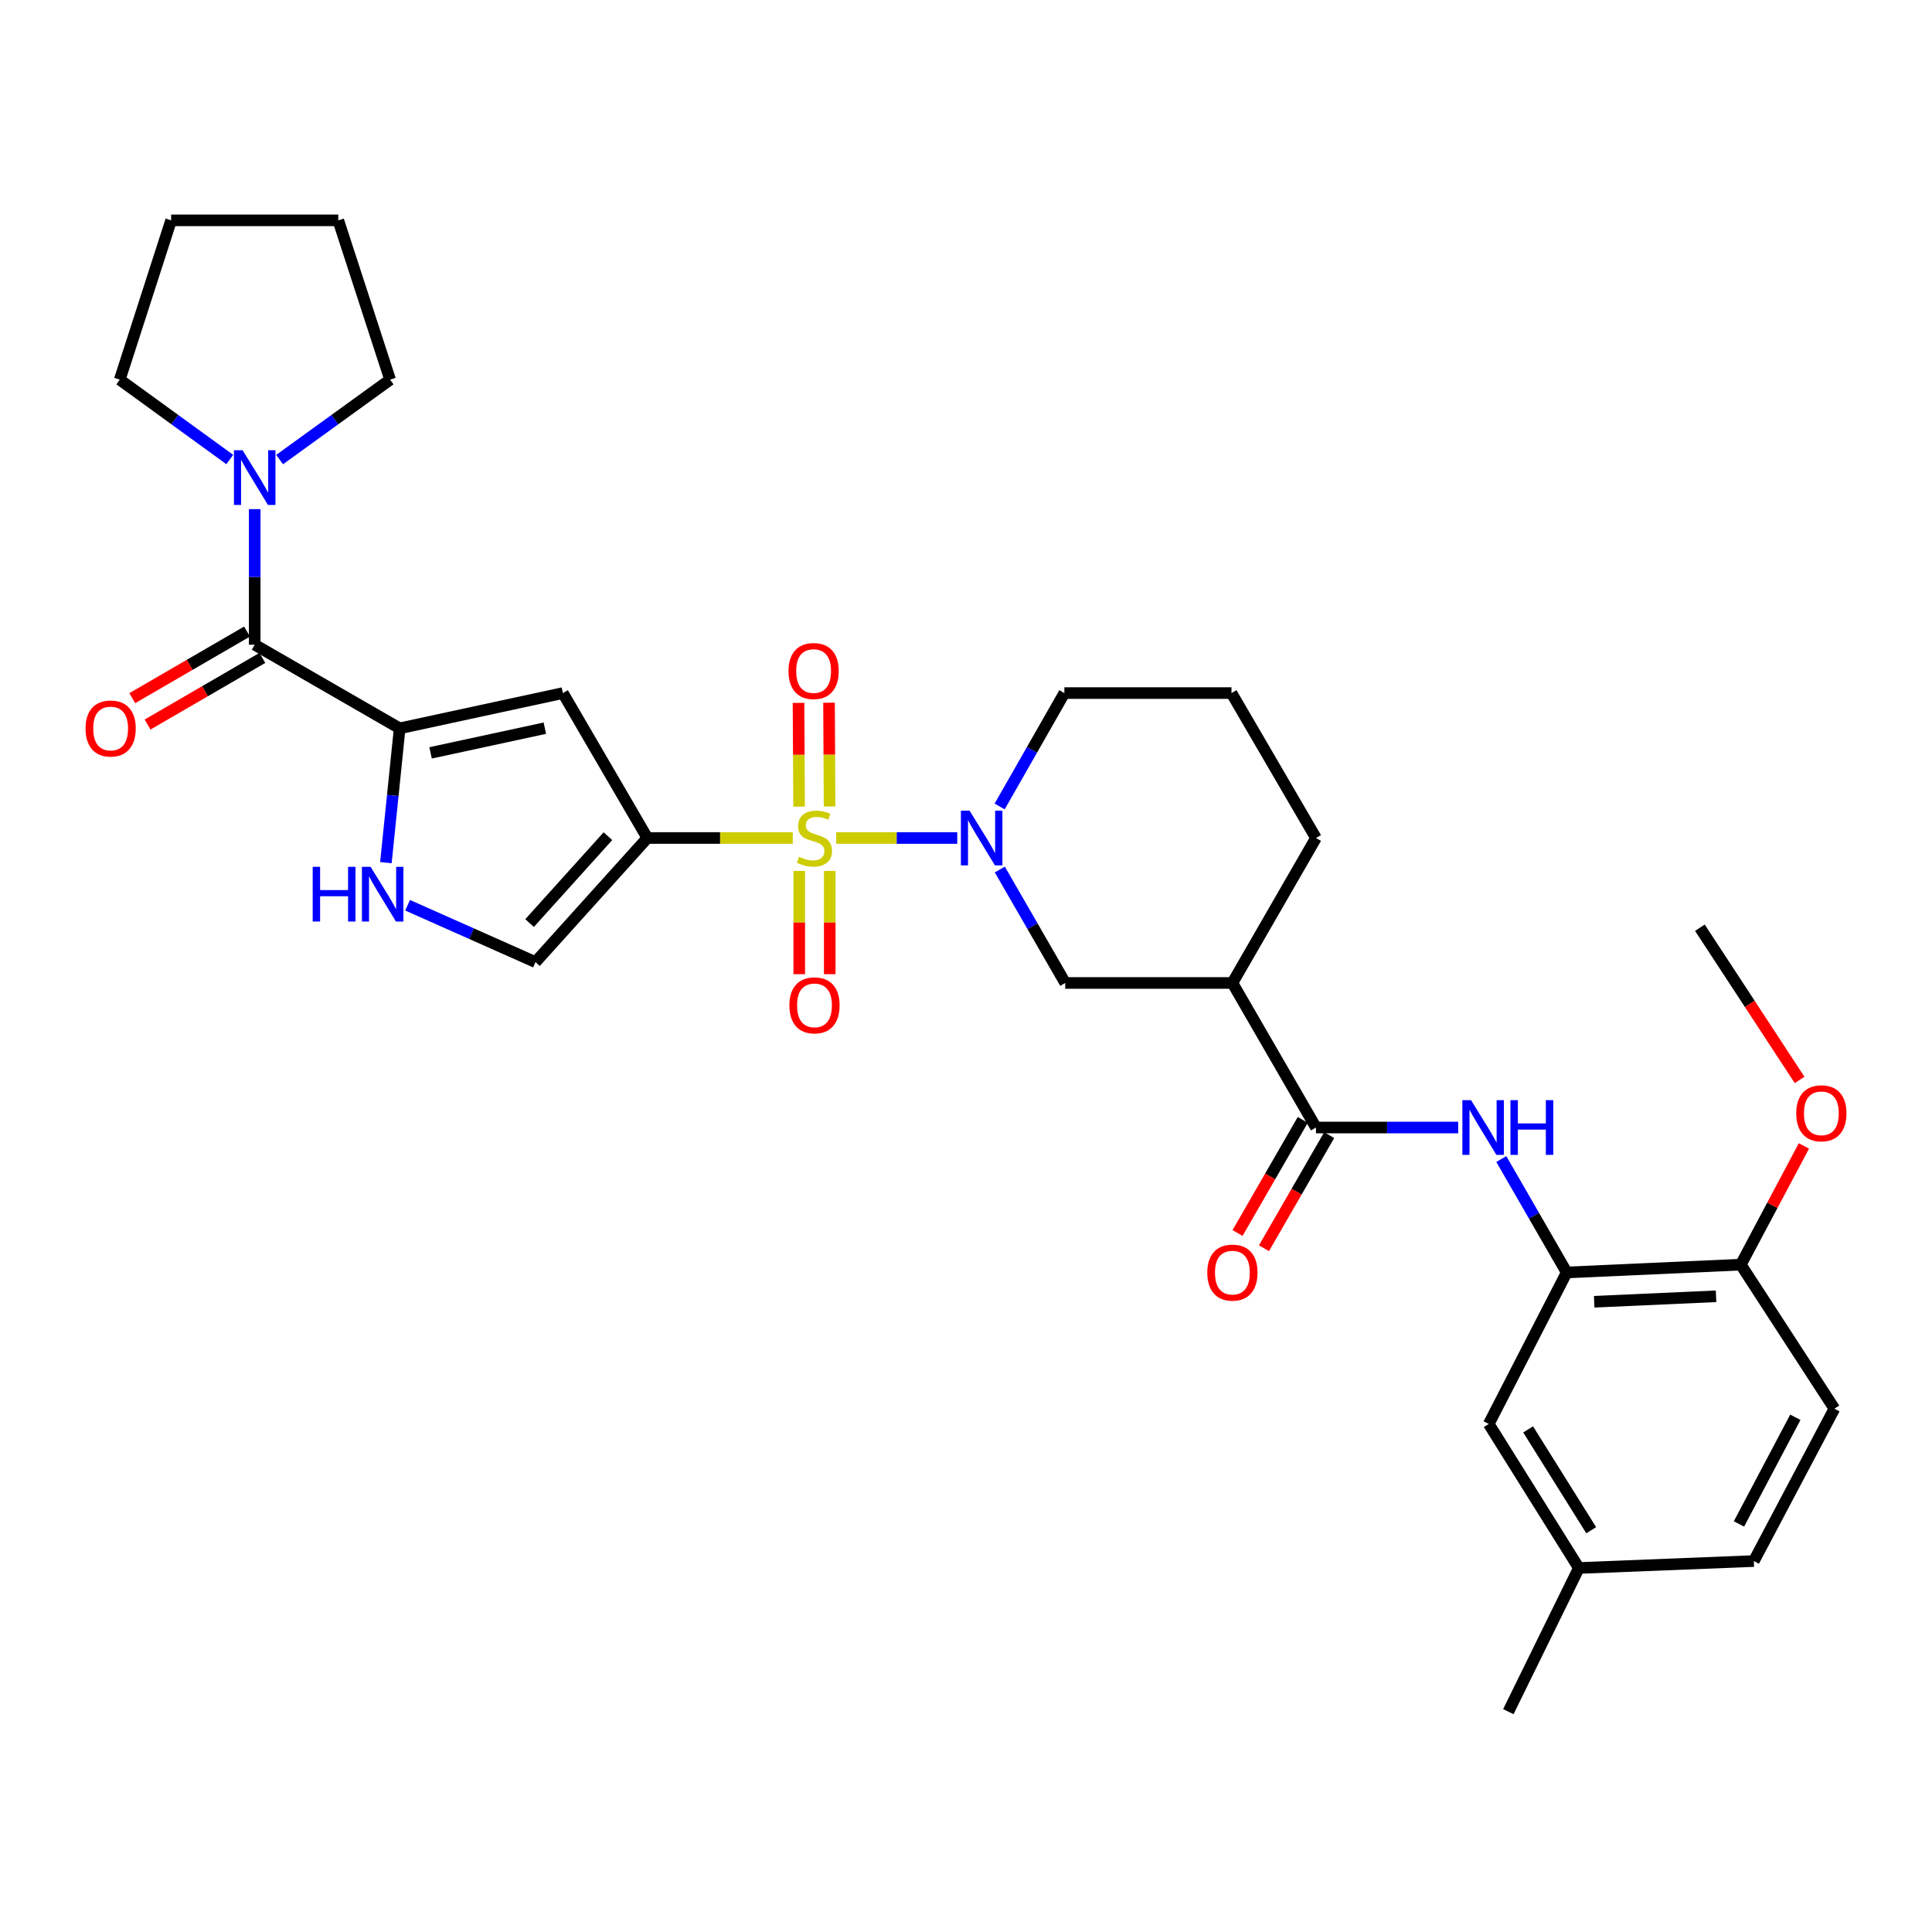 <?xml version='1.0' encoding='iso-8859-1'?>
<svg version='1.1' baseProfile='full'
              xmlns='http://www.w3.org/2000/svg'
                      xmlns:rdkit='http://www.rdkit.org/xml'
                      xmlns:xlink='http://www.w3.org/1999/xlink'
                  xml:space='preserve'
width='1000px' height='1000px' viewBox='0 0 1000 1000'>
<!-- END OF HEADER -->
<rect style='opacity:1.0;fill:#FFFFFF;stroke:none' width='1000' height='1000' x='0' y='0'> </rect>
<path class='bond-0' d='M 410.336,433.749 L 372.702,433.749' style='fill:none;fill-rule:evenodd;stroke:#CCCC00;stroke-width:6px;stroke-linecap:butt;stroke-linejoin:miter;stroke-opacity:1' />
<path class='bond-0' d='M 372.702,433.749 L 335.067,433.749' style='fill:none;fill-rule:evenodd;stroke:#000000;stroke-width:6px;stroke-linecap:butt;stroke-linejoin:miter;stroke-opacity:1' />
<path class='bond-1' d='M 432.822,433.749 L 464.15,433.749' style='fill:none;fill-rule:evenodd;stroke:#CCCC00;stroke-width:6px;stroke-linecap:butt;stroke-linejoin:miter;stroke-opacity:1' />
<path class='bond-1' d='M 464.15,433.749 L 495.478,433.749' style='fill:none;fill-rule:evenodd;stroke:#0000FF;stroke-width:6px;stroke-linecap:butt;stroke-linejoin:miter;stroke-opacity:1' />
<path class='bond-13' d='M 429.387,417.425 L 429.246,390.572' style='fill:none;fill-rule:evenodd;stroke:#CCCC00;stroke-width:6px;stroke-linecap:butt;stroke-linejoin:miter;stroke-opacity:1' />
<path class='bond-13' d='M 429.246,390.572 L 429.104,363.72' style='fill:none;fill-rule:evenodd;stroke:#FF0000;stroke-width:6px;stroke-linecap:butt;stroke-linejoin:miter;stroke-opacity:1' />
<path class='bond-13' d='M 413.599,417.508 L 413.458,390.656' style='fill:none;fill-rule:evenodd;stroke:#CCCC00;stroke-width:6px;stroke-linecap:butt;stroke-linejoin:miter;stroke-opacity:1' />
<path class='bond-13' d='M 413.458,390.656 L 413.316,363.803' style='fill:none;fill-rule:evenodd;stroke:#FF0000;stroke-width:6px;stroke-linecap:butt;stroke-linejoin:miter;stroke-opacity:1' />
<path class='bond-14' d='M 413.685,450.793 L 413.685,477.512' style='fill:none;fill-rule:evenodd;stroke:#CCCC00;stroke-width:6px;stroke-linecap:butt;stroke-linejoin:miter;stroke-opacity:1' />
<path class='bond-14' d='M 413.685,477.512 L 413.685,504.231' style='fill:none;fill-rule:evenodd;stroke:#FF0000;stroke-width:6px;stroke-linecap:butt;stroke-linejoin:miter;stroke-opacity:1' />
<path class='bond-14' d='M 429.473,450.793 L 429.473,477.512' style='fill:none;fill-rule:evenodd;stroke:#CCCC00;stroke-width:6px;stroke-linecap:butt;stroke-linejoin:miter;stroke-opacity:1' />
<path class='bond-14' d='M 429.473,477.512 L 429.473,504.231' style='fill:none;fill-rule:evenodd;stroke:#FF0000;stroke-width:6px;stroke-linecap:butt;stroke-linejoin:miter;stroke-opacity:1' />
<path class='bond-3' d='M 335.067,433.749 L 291.35,358.736' style='fill:none;fill-rule:evenodd;stroke:#000000;stroke-width:6px;stroke-linecap:butt;stroke-linejoin:miter;stroke-opacity:1' />
<path class='bond-7' d='M 335.067,433.749 L 277.158,497.983' style='fill:none;fill-rule:evenodd;stroke:#000000;stroke-width:6px;stroke-linecap:butt;stroke-linejoin:miter;stroke-opacity:1' />
<path class='bond-7' d='M 314.654,432.812 L 274.118,477.776' style='fill:none;fill-rule:evenodd;stroke:#000000;stroke-width:6px;stroke-linecap:butt;stroke-linejoin:miter;stroke-opacity:1' />
<path class='bond-11' d='M 517.513,450.075 L 534.437,479.427' style='fill:none;fill-rule:evenodd;stroke:#0000FF;stroke-width:6px;stroke-linecap:butt;stroke-linejoin:miter;stroke-opacity:1' />
<path class='bond-11' d='M 534.437,479.427 L 551.361,508.78' style='fill:none;fill-rule:evenodd;stroke:#000000;stroke-width:6px;stroke-linecap:butt;stroke-linejoin:miter;stroke-opacity:1' />
<path class='bond-20' d='M 517.415,417.43 L 534.164,388.083' style='fill:none;fill-rule:evenodd;stroke:#0000FF;stroke-width:6px;stroke-linecap:butt;stroke-linejoin:miter;stroke-opacity:1' />
<path class='bond-20' d='M 534.164,388.083 L 550.914,358.736' style='fill:none;fill-rule:evenodd;stroke:#000000;stroke-width:6px;stroke-linecap:butt;stroke-linejoin:miter;stroke-opacity:1' />
<path class='bond-2' d='M 206.864,376.99 L 291.35,358.736' style='fill:none;fill-rule:evenodd;stroke:#000000;stroke-width:6px;stroke-linecap:butt;stroke-linejoin:miter;stroke-opacity:1' />
<path class='bond-2' d='M 222.871,389.684 L 282.011,376.907' style='fill:none;fill-rule:evenodd;stroke:#000000;stroke-width:6px;stroke-linecap:butt;stroke-linejoin:miter;stroke-opacity:1' />
<path class='bond-4' d='M 206.864,376.99 L 131.833,333.711' style='fill:none;fill-rule:evenodd;stroke:#000000;stroke-width:6px;stroke-linecap:butt;stroke-linejoin:miter;stroke-opacity:1' />
<path class='bond-32' d='M 206.864,376.99 L 203.301,411.745' style='fill:none;fill-rule:evenodd;stroke:#000000;stroke-width:6px;stroke-linecap:butt;stroke-linejoin:miter;stroke-opacity:1' />
<path class='bond-32' d='M 203.301,411.745 L 199.738,446.501' style='fill:none;fill-rule:evenodd;stroke:#0000FF;stroke-width:6px;stroke-linecap:butt;stroke-linejoin:miter;stroke-opacity:1' />
<path class='bond-10' d='M 131.833,333.711 L 131.833,298.621' style='fill:none;fill-rule:evenodd;stroke:#000000;stroke-width:6px;stroke-linecap:butt;stroke-linejoin:miter;stroke-opacity:1' />
<path class='bond-10' d='M 131.833,298.621 L 131.833,263.53' style='fill:none;fill-rule:evenodd;stroke:#0000FF;stroke-width:6px;stroke-linecap:butt;stroke-linejoin:miter;stroke-opacity:1' />
<path class='bond-16' d='M 127.87,326.884 L 98.165,344.125' style='fill:none;fill-rule:evenodd;stroke:#000000;stroke-width:6px;stroke-linecap:butt;stroke-linejoin:miter;stroke-opacity:1' />
<path class='bond-16' d='M 98.165,344.125 L 68.46,361.366' style='fill:none;fill-rule:evenodd;stroke:#FF0000;stroke-width:6px;stroke-linecap:butt;stroke-linejoin:miter;stroke-opacity:1' />
<path class='bond-16' d='M 135.796,340.539 L 106.091,357.78' style='fill:none;fill-rule:evenodd;stroke:#000000;stroke-width:6px;stroke-linecap:butt;stroke-linejoin:miter;stroke-opacity:1' />
<path class='bond-16' d='M 106.091,357.78 L 76.385,375.021' style='fill:none;fill-rule:evenodd;stroke:#FF0000;stroke-width:6px;stroke-linecap:butt;stroke-linejoin:miter;stroke-opacity:1' />
<path class='bond-5' d='M 681.143,583.6 L 637.891,508.78' style='fill:none;fill-rule:evenodd;stroke:#000000;stroke-width:6px;stroke-linecap:butt;stroke-linejoin:miter;stroke-opacity:1' />
<path class='bond-9' d='M 681.143,583.6 L 717.952,583.6' style='fill:none;fill-rule:evenodd;stroke:#000000;stroke-width:6px;stroke-linecap:butt;stroke-linejoin:miter;stroke-opacity:1' />
<path class='bond-9' d='M 717.952,583.6 L 754.761,583.6' style='fill:none;fill-rule:evenodd;stroke:#0000FF;stroke-width:6px;stroke-linecap:butt;stroke-linejoin:miter;stroke-opacity:1' />
<path class='bond-17' d='M 674.304,579.657 L 657.43,608.926' style='fill:none;fill-rule:evenodd;stroke:#000000;stroke-width:6px;stroke-linecap:butt;stroke-linejoin:miter;stroke-opacity:1' />
<path class='bond-17' d='M 657.43,608.926 L 640.556,638.194' style='fill:none;fill-rule:evenodd;stroke:#FF0000;stroke-width:6px;stroke-linecap:butt;stroke-linejoin:miter;stroke-opacity:1' />
<path class='bond-17' d='M 687.982,587.543 L 671.108,616.812' style='fill:none;fill-rule:evenodd;stroke:#000000;stroke-width:6px;stroke-linecap:butt;stroke-linejoin:miter;stroke-opacity:1' />
<path class='bond-17' d='M 671.108,616.812 L 654.234,646.08' style='fill:none;fill-rule:evenodd;stroke:#FF0000;stroke-width:6px;stroke-linecap:butt;stroke-linejoin:miter;stroke-opacity:1' />
<path class='bond-6' d='M 210.97,468.555 L 244.064,483.269' style='fill:none;fill-rule:evenodd;stroke:#0000FF;stroke-width:6px;stroke-linecap:butt;stroke-linejoin:miter;stroke-opacity:1' />
<path class='bond-6' d='M 244.064,483.269 L 277.158,497.983' style='fill:none;fill-rule:evenodd;stroke:#000000;stroke-width:6px;stroke-linecap:butt;stroke-linejoin:miter;stroke-opacity:1' />
<path class='bond-8' d='M 637.891,508.78 L 551.361,508.78' style='fill:none;fill-rule:evenodd;stroke:#000000;stroke-width:6px;stroke-linecap:butt;stroke-linejoin:miter;stroke-opacity:1' />
<path class='bond-33' d='M 637.891,508.78 L 681.143,433.749' style='fill:none;fill-rule:evenodd;stroke:#000000;stroke-width:6px;stroke-linecap:butt;stroke-linejoin:miter;stroke-opacity:1' />
<path class='bond-12' d='M 777.078,599.925 L 794.001,629.274' style='fill:none;fill-rule:evenodd;stroke:#0000FF;stroke-width:6px;stroke-linecap:butt;stroke-linejoin:miter;stroke-opacity:1' />
<path class='bond-12' d='M 794.001,629.274 L 810.925,658.622' style='fill:none;fill-rule:evenodd;stroke:#000000;stroke-width:6px;stroke-linecap:butt;stroke-linejoin:miter;stroke-opacity:1' />
<path class='bond-25' d='M 118.935,237.846 L 90.461,217.177' style='fill:none;fill-rule:evenodd;stroke:#0000FF;stroke-width:6px;stroke-linecap:butt;stroke-linejoin:miter;stroke-opacity:1' />
<path class='bond-25' d='M 90.461,217.177 L 61.986,196.509' style='fill:none;fill-rule:evenodd;stroke:#000000;stroke-width:6px;stroke-linecap:butt;stroke-linejoin:miter;stroke-opacity:1' />
<path class='bond-26' d='M 144.735,237.874 L 173.326,217.192' style='fill:none;fill-rule:evenodd;stroke:#0000FF;stroke-width:6px;stroke-linecap:butt;stroke-linejoin:miter;stroke-opacity:1' />
<path class='bond-26' d='M 173.326,217.192 L 201.917,196.509' style='fill:none;fill-rule:evenodd;stroke:#000000;stroke-width:6px;stroke-linecap:butt;stroke-linejoin:miter;stroke-opacity:1' />
<path class='bond-15' d='M 810.925,658.622 L 901.034,654.579' style='fill:none;fill-rule:evenodd;stroke:#000000;stroke-width:6px;stroke-linecap:butt;stroke-linejoin:miter;stroke-opacity:1' />
<path class='bond-15' d='M 825.149,673.788 L 888.225,670.958' style='fill:none;fill-rule:evenodd;stroke:#000000;stroke-width:6px;stroke-linecap:butt;stroke-linejoin:miter;stroke-opacity:1' />
<path class='bond-18' d='M 810.925,658.622 L 770.576,737.039' style='fill:none;fill-rule:evenodd;stroke:#000000;stroke-width:6px;stroke-linecap:butt;stroke-linejoin:miter;stroke-opacity:1' />
<path class='bond-19' d='M 901.034,654.579 L 949.478,729.136' style='fill:none;fill-rule:evenodd;stroke:#000000;stroke-width:6px;stroke-linecap:butt;stroke-linejoin:miter;stroke-opacity:1' />
<path class='bond-24' d='M 901.034,654.579 L 917.368,623.861' style='fill:none;fill-rule:evenodd;stroke:#000000;stroke-width:6px;stroke-linecap:butt;stroke-linejoin:miter;stroke-opacity:1' />
<path class='bond-24' d='M 917.368,623.861 L 933.703,593.143' style='fill:none;fill-rule:evenodd;stroke:#FF0000;stroke-width:6px;stroke-linecap:butt;stroke-linejoin:miter;stroke-opacity:1' />
<path class='bond-21' d='M 770.576,737.039 L 817.214,811.596' style='fill:none;fill-rule:evenodd;stroke:#000000;stroke-width:6px;stroke-linecap:butt;stroke-linejoin:miter;stroke-opacity:1' />
<path class='bond-21' d='M 790.957,739.849 L 823.604,792.039' style='fill:none;fill-rule:evenodd;stroke:#000000;stroke-width:6px;stroke-linecap:butt;stroke-linejoin:miter;stroke-opacity:1' />
<path class='bond-35' d='M 949.478,729.136 L 907.788,807.999' style='fill:none;fill-rule:evenodd;stroke:#000000;stroke-width:6px;stroke-linecap:butt;stroke-linejoin:miter;stroke-opacity:1' />
<path class='bond-35' d='M 929.266,733.586 L 900.083,788.791' style='fill:none;fill-rule:evenodd;stroke:#000000;stroke-width:6px;stroke-linecap:butt;stroke-linejoin:miter;stroke-opacity:1' />
<path class='bond-27' d='M 550.914,358.736 L 637.417,358.736' style='fill:none;fill-rule:evenodd;stroke:#000000;stroke-width:6px;stroke-linecap:butt;stroke-linejoin:miter;stroke-opacity:1' />
<path class='bond-22' d='M 817.214,811.596 L 907.788,807.999' style='fill:none;fill-rule:evenodd;stroke:#000000;stroke-width:6px;stroke-linecap:butt;stroke-linejoin:miter;stroke-opacity:1' />
<path class='bond-28' d='M 817.214,811.596 L 780.716,885.951' style='fill:none;fill-rule:evenodd;stroke:#000000;stroke-width:6px;stroke-linecap:butt;stroke-linejoin:miter;stroke-opacity:1' />
<path class='bond-23' d='M 681.143,433.749 L 637.417,358.736' style='fill:none;fill-rule:evenodd;stroke:#000000;stroke-width:6px;stroke-linecap:butt;stroke-linejoin:miter;stroke-opacity:1' />
<path class='bond-29' d='M 931.472,558.974 L 905.666,519.584' style='fill:none;fill-rule:evenodd;stroke:#FF0000;stroke-width:6px;stroke-linecap:butt;stroke-linejoin:miter;stroke-opacity:1' />
<path class='bond-29' d='M 905.666,519.584 L 879.859,480.194' style='fill:none;fill-rule:evenodd;stroke:#000000;stroke-width:6px;stroke-linecap:butt;stroke-linejoin:miter;stroke-opacity:1' />
<path class='bond-31' d='M 61.986,196.509 L 88.572,114.049' style='fill:none;fill-rule:evenodd;stroke:#000000;stroke-width:6px;stroke-linecap:butt;stroke-linejoin:miter;stroke-opacity:1' />
<path class='bond-30' d='M 201.917,196.509 L 175.094,114.049' style='fill:none;fill-rule:evenodd;stroke:#000000;stroke-width:6px;stroke-linecap:butt;stroke-linejoin:miter;stroke-opacity:1' />
<path class='bond-34' d='M 175.094,114.049 L 88.572,114.049' style='fill:none;fill-rule:evenodd;stroke:#000000;stroke-width:6px;stroke-linecap:butt;stroke-linejoin:miter;stroke-opacity:1' />
<path  class='atom-0' d='M 413.579 443.469
Q 413.899 443.589, 415.219 444.149
Q 416.539 444.709, 417.979 445.069
Q 419.459 445.389, 420.899 445.389
Q 423.579 445.389, 425.139 444.109
Q 426.699 442.789, 426.699 440.509
Q 426.699 438.949, 425.899 437.989
Q 425.139 437.029, 423.939 436.509
Q 422.739 435.989, 420.739 435.389
Q 418.219 434.629, 416.699 433.909
Q 415.219 433.189, 414.139 431.669
Q 413.099 430.149, 413.099 427.589
Q 413.099 424.029, 415.499 421.829
Q 417.939 419.629, 422.739 419.629
Q 426.019 419.629, 429.739 421.189
L 428.819 424.269
Q 425.419 422.869, 422.859 422.869
Q 420.099 422.869, 418.579 424.029
Q 417.059 425.149, 417.099 427.109
Q 417.099 428.629, 417.859 429.549
Q 418.659 430.469, 419.779 430.989
Q 420.939 431.509, 422.859 432.109
Q 425.419 432.909, 426.939 433.709
Q 428.459 434.509, 429.539 436.149
Q 430.659 437.749, 430.659 440.509
Q 430.659 444.429, 428.019 446.549
Q 425.419 448.629, 421.059 448.629
Q 418.539 448.629, 416.619 448.069
Q 414.739 447.549, 412.499 446.629
L 413.579 443.469
' fill='#CCCC00'/>
<path  class='atom-2' d='M 501.84 419.589
L 511.12 434.589
Q 512.04 436.069, 513.52 438.749
Q 515 441.429, 515.08 441.589
L 515.08 419.589
L 518.84 419.589
L 518.84 447.909
L 514.96 447.909
L 505 431.509
Q 503.84 429.589, 502.6 427.389
Q 501.4 425.189, 501.04 424.509
L 501.04 447.909
L 497.36 447.909
L 497.36 419.589
L 501.84 419.589
' fill='#0000FF'/>
<path  class='atom-7' d='M 161.846 448.658
L 165.686 448.658
L 165.686 460.698
L 180.166 460.698
L 180.166 448.658
L 184.006 448.658
L 184.006 476.978
L 180.166 476.978
L 180.166 463.898
L 165.686 463.898
L 165.686 476.978
L 161.846 476.978
L 161.846 448.658
' fill='#0000FF'/>
<path  class='atom-7' d='M 191.806 448.658
L 201.086 463.658
Q 202.006 465.138, 203.486 467.818
Q 204.966 470.498, 205.046 470.658
L 205.046 448.658
L 208.806 448.658
L 208.806 476.978
L 204.926 476.978
L 194.966 460.578
Q 193.806 458.658, 192.566 456.458
Q 191.366 454.258, 191.006 453.578
L 191.006 476.978
L 187.326 476.978
L 187.326 448.658
L 191.806 448.658
' fill='#0000FF'/>
<path  class='atom-10' d='M 761.404 569.44
L 770.684 584.44
Q 771.604 585.92, 773.084 588.6
Q 774.564 591.28, 774.644 591.44
L 774.644 569.44
L 778.404 569.44
L 778.404 597.76
L 774.524 597.76
L 764.564 581.36
Q 763.404 579.44, 762.164 577.24
Q 760.964 575.04, 760.604 574.36
L 760.604 597.76
L 756.924 597.76
L 756.924 569.44
L 761.404 569.44
' fill='#0000FF'/>
<path  class='atom-10' d='M 781.804 569.44
L 785.644 569.44
L 785.644 581.48
L 800.124 581.48
L 800.124 569.44
L 803.964 569.44
L 803.964 597.76
L 800.124 597.76
L 800.124 584.68
L 785.644 584.68
L 785.644 597.76
L 781.804 597.76
L 781.804 569.44
' fill='#0000FF'/>
<path  class='atom-11' d='M 125.573 233.048
L 134.853 248.048
Q 135.773 249.528, 137.253 252.208
Q 138.733 254.888, 138.813 255.048
L 138.813 233.048
L 142.573 233.048
L 142.573 261.368
L 138.693 261.368
L 128.733 244.968
Q 127.573 243.048, 126.333 240.848
Q 125.133 238.648, 124.773 237.968
L 124.773 261.368
L 121.093 261.368
L 121.093 233.048
L 125.573 233.048
' fill='#0000FF'/>
<path  class='atom-14' d='M 408.123 347.326
Q 408.123 340.526, 411.483 336.726
Q 414.843 332.926, 421.123 332.926
Q 427.403 332.926, 430.763 336.726
Q 434.123 340.526, 434.123 347.326
Q 434.123 354.206, 430.723 358.126
Q 427.323 362.006, 421.123 362.006
Q 414.883 362.006, 411.483 358.126
Q 408.123 354.246, 408.123 347.326
M 421.123 358.806
Q 425.443 358.806, 427.763 355.926
Q 430.123 353.006, 430.123 347.326
Q 430.123 341.766, 427.763 338.966
Q 425.443 336.126, 421.123 336.126
Q 416.803 336.126, 414.443 338.926
Q 412.123 341.726, 412.123 347.326
Q 412.123 353.046, 414.443 355.926
Q 416.803 358.806, 421.123 358.806
' fill='#FF0000'/>
<path  class='atom-15' d='M 408.579 520.368
Q 408.579 513.568, 411.939 509.768
Q 415.299 505.968, 421.579 505.968
Q 427.859 505.968, 431.219 509.768
Q 434.579 513.568, 434.579 520.368
Q 434.579 527.248, 431.179 531.168
Q 427.779 535.048, 421.579 535.048
Q 415.339 535.048, 411.939 531.168
Q 408.579 527.288, 408.579 520.368
M 421.579 531.848
Q 425.899 531.848, 428.219 528.968
Q 430.579 526.048, 430.579 520.368
Q 430.579 514.808, 428.219 512.008
Q 425.899 509.168, 421.579 509.168
Q 417.259 509.168, 414.899 511.968
Q 412.579 514.768, 412.579 520.368
Q 412.579 526.088, 414.899 528.968
Q 417.259 531.848, 421.579 531.848
' fill='#FF0000'/>
<path  class='atom-17' d='M 44.267 377.07
Q 44.267 370.27, 47.627 366.47
Q 50.987 362.67, 57.267 362.67
Q 63.547 362.67, 66.907 366.47
Q 70.267 370.27, 70.267 377.07
Q 70.267 383.95, 66.867 387.87
Q 63.467 391.75, 57.267 391.75
Q 51.027 391.75, 47.627 387.87
Q 44.267 383.99, 44.267 377.07
M 57.267 388.55
Q 61.587 388.55, 63.907 385.67
Q 66.267 382.75, 66.267 377.07
Q 66.267 371.51, 63.907 368.71
Q 61.587 365.87, 57.267 365.87
Q 52.947 365.87, 50.587 368.67
Q 48.267 371.47, 48.267 377.07
Q 48.267 382.79, 50.587 385.67
Q 52.947 388.55, 57.267 388.55
' fill='#FF0000'/>
<path  class='atom-18' d='M 624.891 658.702
Q 624.891 651.902, 628.251 648.102
Q 631.611 644.302, 637.891 644.302
Q 644.171 644.302, 647.531 648.102
Q 650.891 651.902, 650.891 658.702
Q 650.891 665.582, 647.491 669.502
Q 644.091 673.382, 637.891 673.382
Q 631.651 673.382, 628.251 669.502
Q 624.891 665.622, 624.891 658.702
M 637.891 670.182
Q 642.211 670.182, 644.531 667.302
Q 646.891 664.382, 646.891 658.702
Q 646.891 653.142, 644.531 650.342
Q 642.211 647.502, 637.891 647.502
Q 633.571 647.502, 631.211 650.302
Q 628.891 653.102, 628.891 658.702
Q 628.891 664.422, 631.211 667.302
Q 633.571 670.182, 637.891 670.182
' fill='#FF0000'/>
<path  class='atom-25' d='M 929.733 576.242
Q 929.733 569.442, 933.093 565.642
Q 936.453 561.842, 942.733 561.842
Q 949.013 561.842, 952.373 565.642
Q 955.733 569.442, 955.733 576.242
Q 955.733 583.122, 952.333 587.042
Q 948.933 590.922, 942.733 590.922
Q 936.493 590.922, 933.093 587.042
Q 929.733 583.162, 929.733 576.242
M 942.733 587.722
Q 947.053 587.722, 949.373 584.842
Q 951.733 581.922, 951.733 576.242
Q 951.733 570.682, 949.373 567.882
Q 947.053 565.042, 942.733 565.042
Q 938.413 565.042, 936.053 567.842
Q 933.733 570.642, 933.733 576.242
Q 933.733 581.962, 936.053 584.842
Q 938.413 587.722, 942.733 587.722
' fill='#FF0000'/>
</svg>
